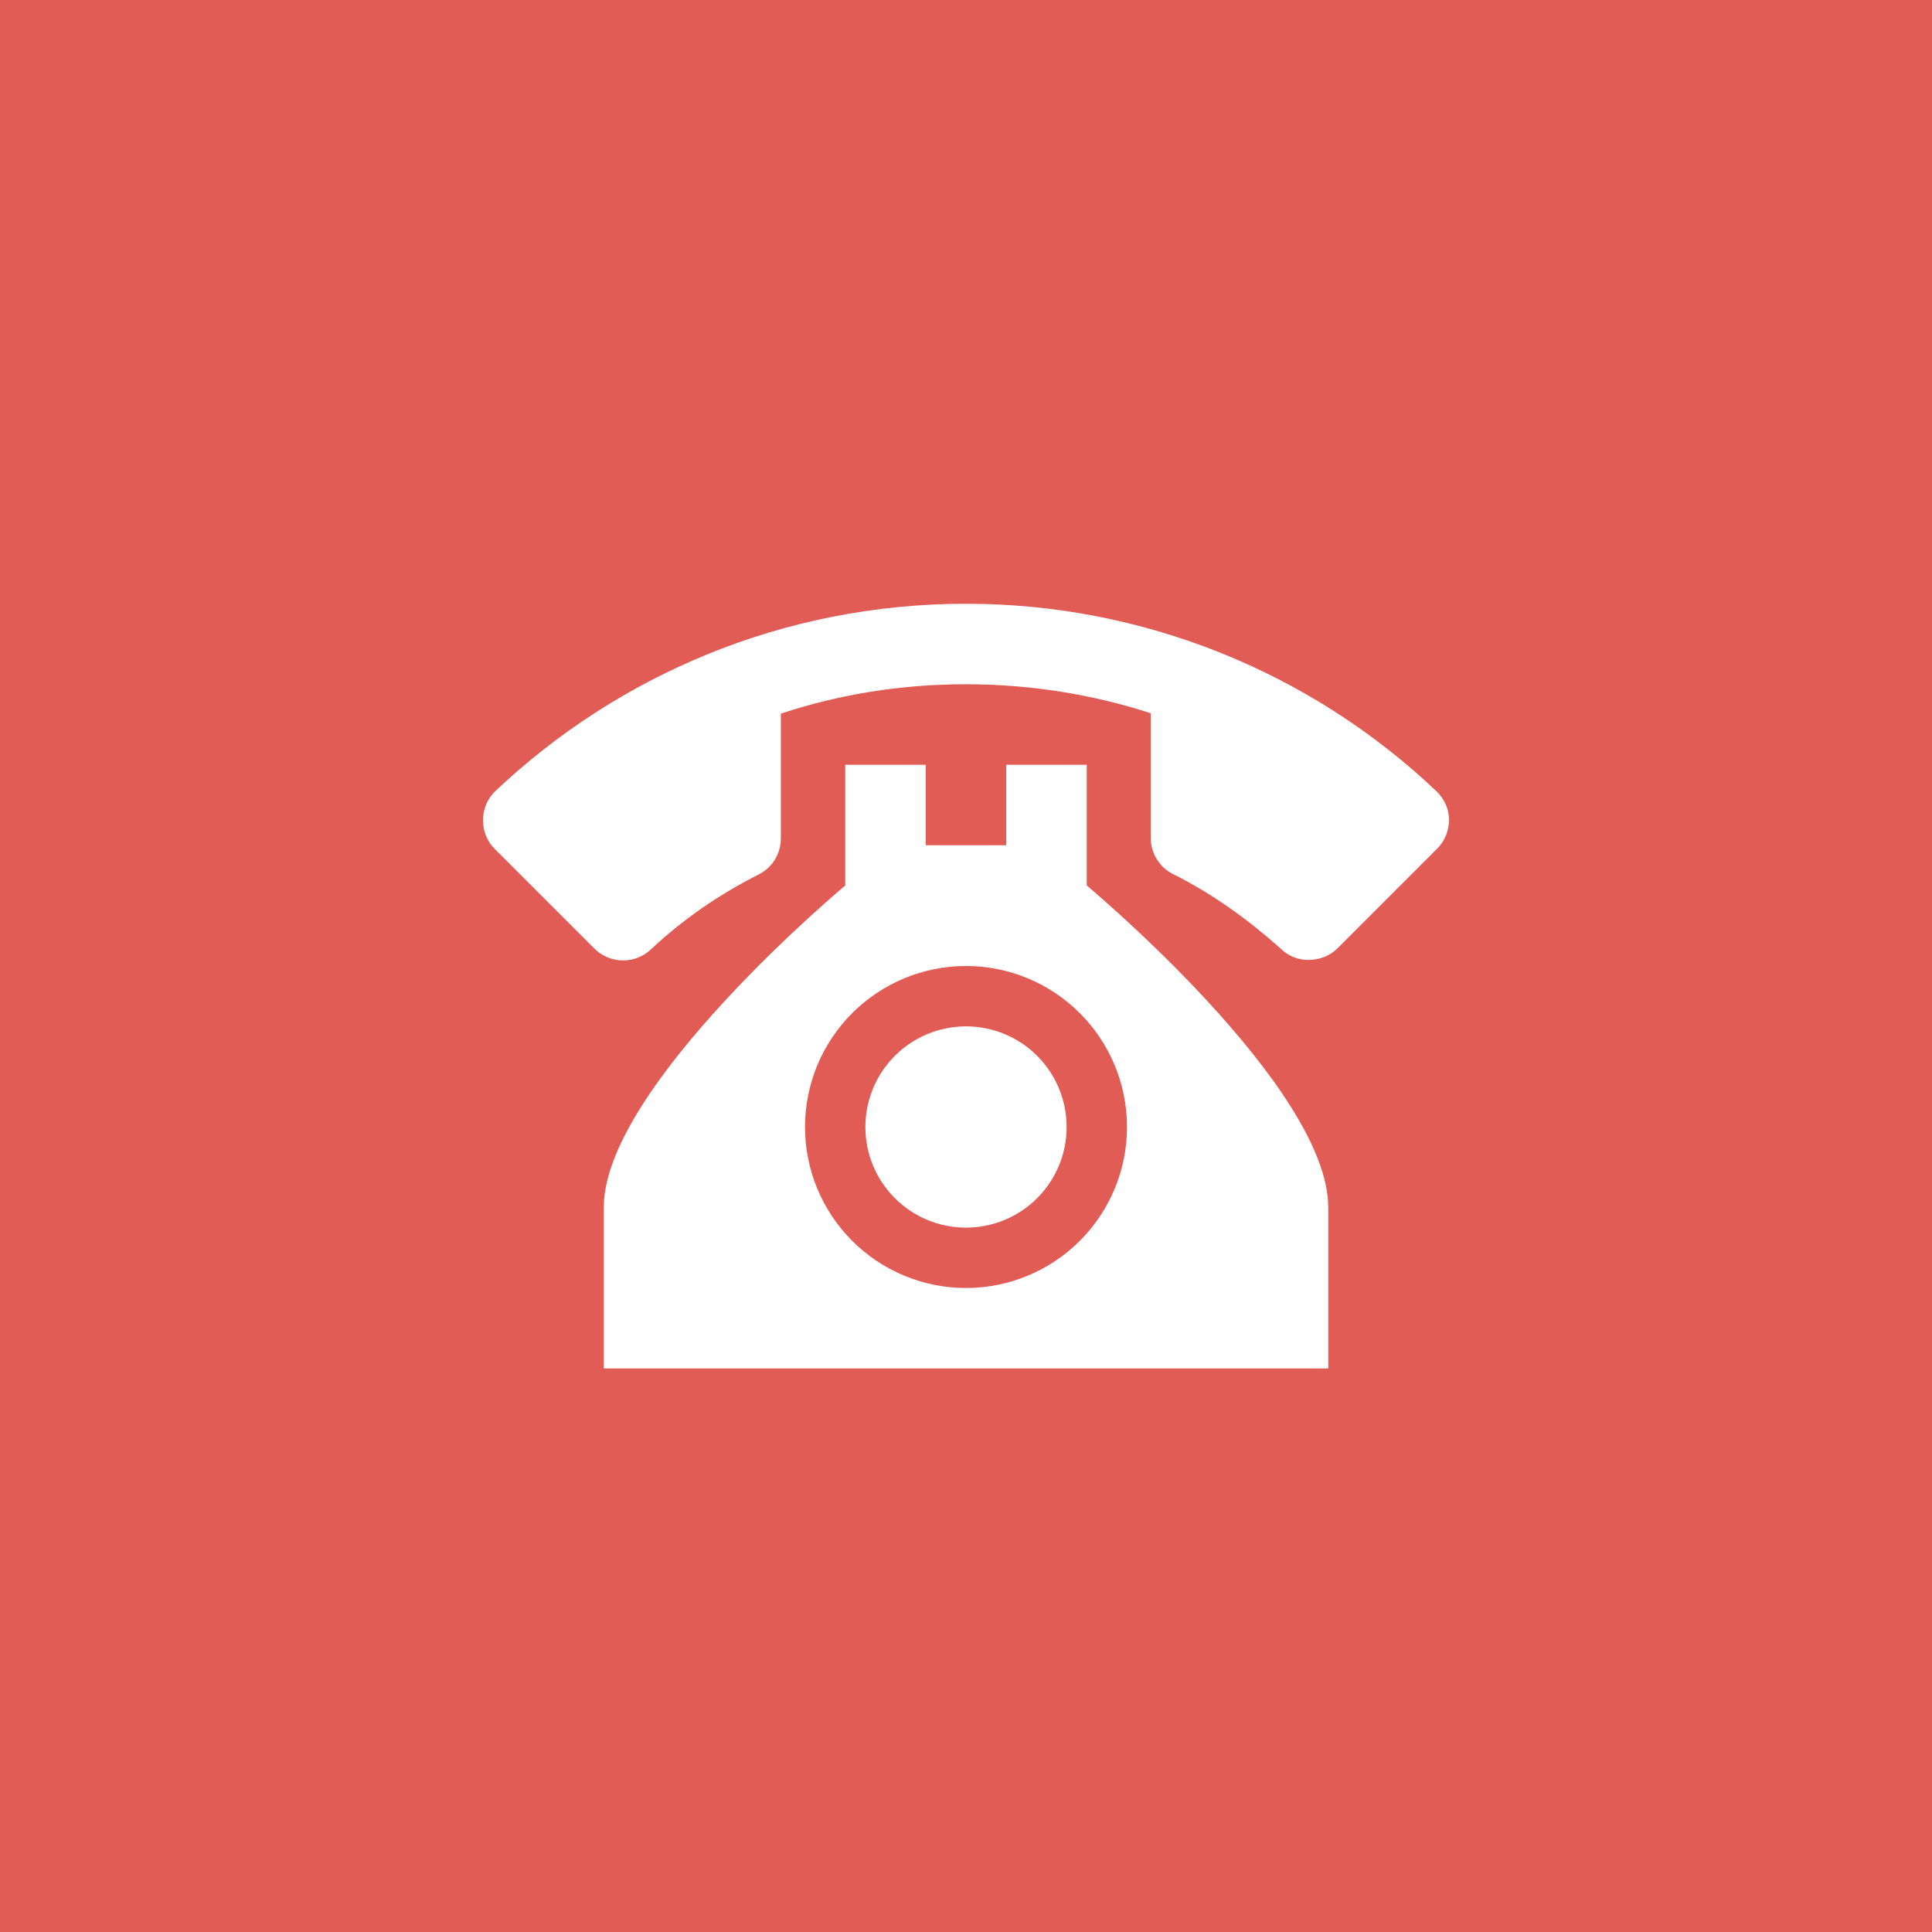 <?xml version="1.0" encoding="UTF-8"?> <svg xmlns="http://www.w3.org/2000/svg" width="60" height="60" viewBox="0 0 60 60" fill="none"> <rect width="60" height="60" fill="#E05C55"></rect> <path d="M30 18.75C24.325 18.75 19.175 20.975 15.363 24.587C15.137 24.812 15 25.125 15 25.475C15 25.825 15.137 26.137 15.363 26.363L18.462 29.462C18.697 29.694 19.012 29.825 19.341 29.827C19.671 29.83 19.988 29.703 20.225 29.475C21.212 28.55 22.337 27.775 23.55 27.163C23.962 26.962 24.25 26.538 24.25 26.038V22.163C26.062 21.562 27.988 21.25 30 21.25C31.988 21.25 33.925 21.562 35.737 22.15V26.025C35.737 26.512 36.025 26.95 36.438 27.15C37.663 27.762 38.75 28.55 39.775 29.462C40 29.688 40.312 29.812 40.625 29.812C41 29.812 41.312 29.675 41.538 29.45L44.638 26.35C44.862 26.125 45 25.812 45 25.462C45 25.113 44.85 24.812 44.625 24.587C40.68 20.837 35.444 18.747 30 18.75ZM26.25 23.75V27.5C26.25 27.5 18.75 33.75 18.75 37.5V42.5H41.25V37.5C41.25 33.75 33.75 27.5 33.75 27.5V23.75H31.25V26.25H28.75V23.75H26.25ZM30 30C31.326 30 32.598 30.527 33.535 31.465C34.473 32.402 35 33.674 35 35C35 36.326 34.473 37.598 33.535 38.535C32.598 39.473 31.326 40 30 40C28.674 40 27.402 39.473 26.465 38.535C25.527 37.598 25 36.326 25 35C25 33.674 25.527 32.402 26.465 31.465C27.402 30.527 28.674 30 30 30ZM30 31.875C29.171 31.875 28.376 32.204 27.79 32.79C27.204 33.376 26.875 34.171 26.875 35C26.875 35.829 27.204 36.624 27.79 37.21C28.376 37.796 29.171 38.125 30 38.125C30.829 38.125 31.624 37.796 32.21 37.21C32.796 36.624 33.125 35.829 33.125 35C33.125 34.171 32.796 33.376 32.21 32.79C31.624 32.204 30.829 31.875 30 31.875Z" fill="white"></path> </svg> 